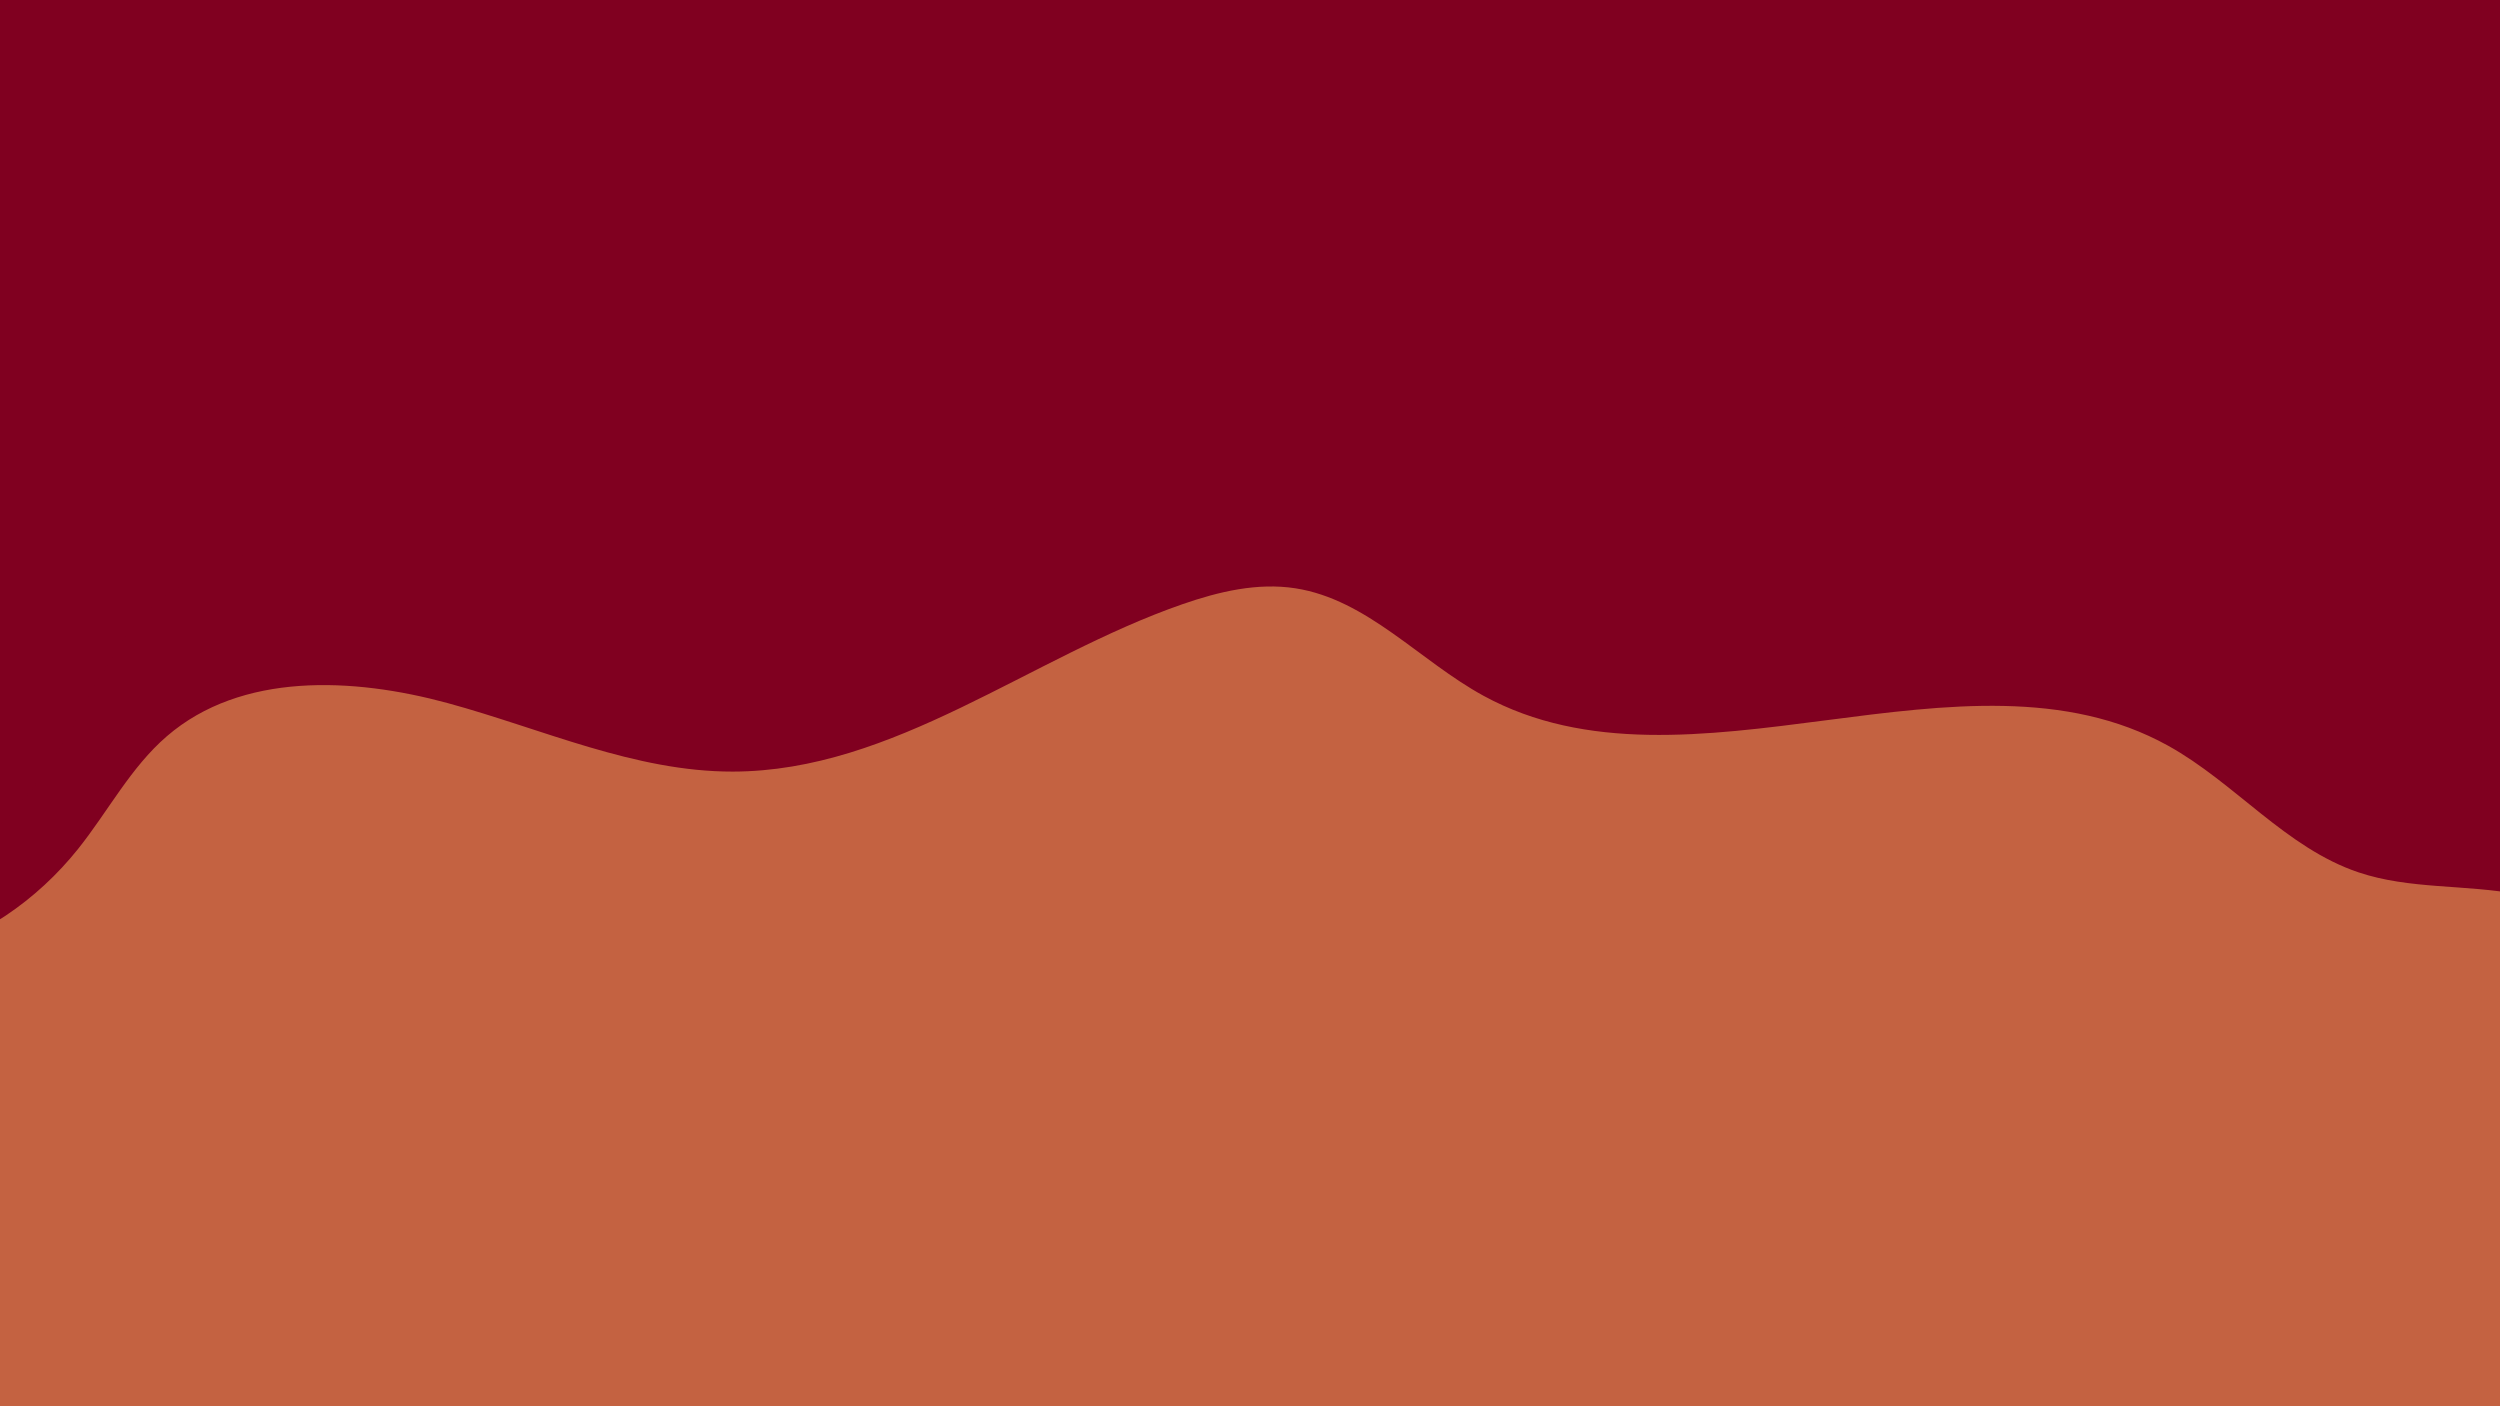 <svg version="1.0" preserveAspectRatio="xMidYMid meet" height="1080" viewBox="0 0 1440 810" zoomAndPan="magnify" width="1920" xmlns:xlink="http://www.w3.org/1999/xlink" xmlns="http://www.w3.org/2000/svg"><defs><clipPath id="813644b940"><path clip-rule="nonzero" d="M 0 57 L 1440 57 L 1440 551 L 0 551 Z M 0 57"></path></clipPath><clipPath id="0cc552c4af"><path clip-rule="nonzero" d="M 1443.852 684.535 L -47.906 550.668 L -3.598 56.902 L 1488.16 190.77 Z M 1443.852 684.535"></path></clipPath><clipPath id="40195f89f4"><path clip-rule="nonzero" d="M 1443.852 684.535 L -47.906 550.668 L -3.598 56.902 L 1488.16 190.77 Z M 1443.852 684.535"></path></clipPath><clipPath id="d214b21a3a"><path clip-rule="nonzero" d="M 0 0 L 1440 0 L 1440 516 L 0 516 Z M 0 0"></path></clipPath><clipPath id="0cbcfc343d"><path clip-rule="nonzero" d="M 1622.559 481.098 L -64.582 515.898 L -76.09 -41.984 L 1611.051 -76.785 Z M 1622.559 481.098"></path></clipPath><clipPath id="8a424feba7"><path clip-rule="nonzero" d="M 1622.559 481.098 L -64.582 515.898 L -76.09 -41.984 L 1611.051 -76.785 Z M 1622.559 481.098"></path></clipPath></defs><rect fill-opacity="1" height="972" y="-81" fill="#ffffff" width="1728" x="-144"></rect><rect fill-opacity="1" height="972" y="-81" fill="#c46241" width="1728" x="-144"></rect><g clip-path="url(#813644b940)"><g clip-path="url(#0cc552c4af)"><g clip-path="url(#40195f89f4)"><path fill-rule="nonzero" fill-opacity="1" d="M -4.004 57.406 L -48.23 550.277 C -11.527 541.441 21.383 518.535 45.031 488.906 C 62.246 467.344 75.234 442.051 96.133 424.051 C 138.965 387.129 203.223 390.121 257.797 404.965 C 312.352 419.809 365.508 444.516 422.055 444.438 C 514.957 444.293 593.359 378.457 681.129 348.008 C 702.012 340.766 724.289 335.469 746.141 338.859 C 787.617 345.316 817.695 380.676 854.539 400.785 C 972.352 465.105 1131.383 364.473 1248.797 429.508 C 1287.387 450.887 1316.699 488.414 1358.504 502.473 C 1387.953 512.387 1420.137 509.332 1450.668 515.141 C 1453.375 515.664 1456.09 516.324 1458.801 517.062 L 1488.031 191.34 L -4.008 57.449 Z M -4.004 57.406" fill="#800020"></path></g></g></g><g clip-path="url(#d214b21a3a)"><g clip-path="url(#0cbcfc343d)"><g clip-path="url(#8a424feba7)"><path fill-rule="nonzero" fill-opacity="1" d="M -76.137 -41.812 L -64.641 515.492 C -24.641 501.059 9.375 471.332 32.18 435.234 C 48.785 408.961 60.199 379.035 81.371 356.293 C 124.754 309.652 197.07 305.047 260.012 314.914 C 322.93 324.781 385.5 345.863 448.805 338.773 C 552.801 327.109 632.434 243.695 726.934 198.734 C 749.422 188.039 773.703 179.355 798.59 180.441 C 845.824 182.539 883.883 218.402 927.621 236.359 C 1067.492 293.789 1233.09 161.43 1372.602 219.711 C 1418.453 238.867 1455.918 277.258 1504.461 287.824 C 1538.664 295.277 1574.316 287.871 1609.223 290.598 C 1612.32 290.848 1615.441 291.25 1618.566 291.742 L 1610.969 -76.566 L -76.133 -41.77 Z M -76.137 -41.812" fill="#800020"></path></g></g></g></svg>